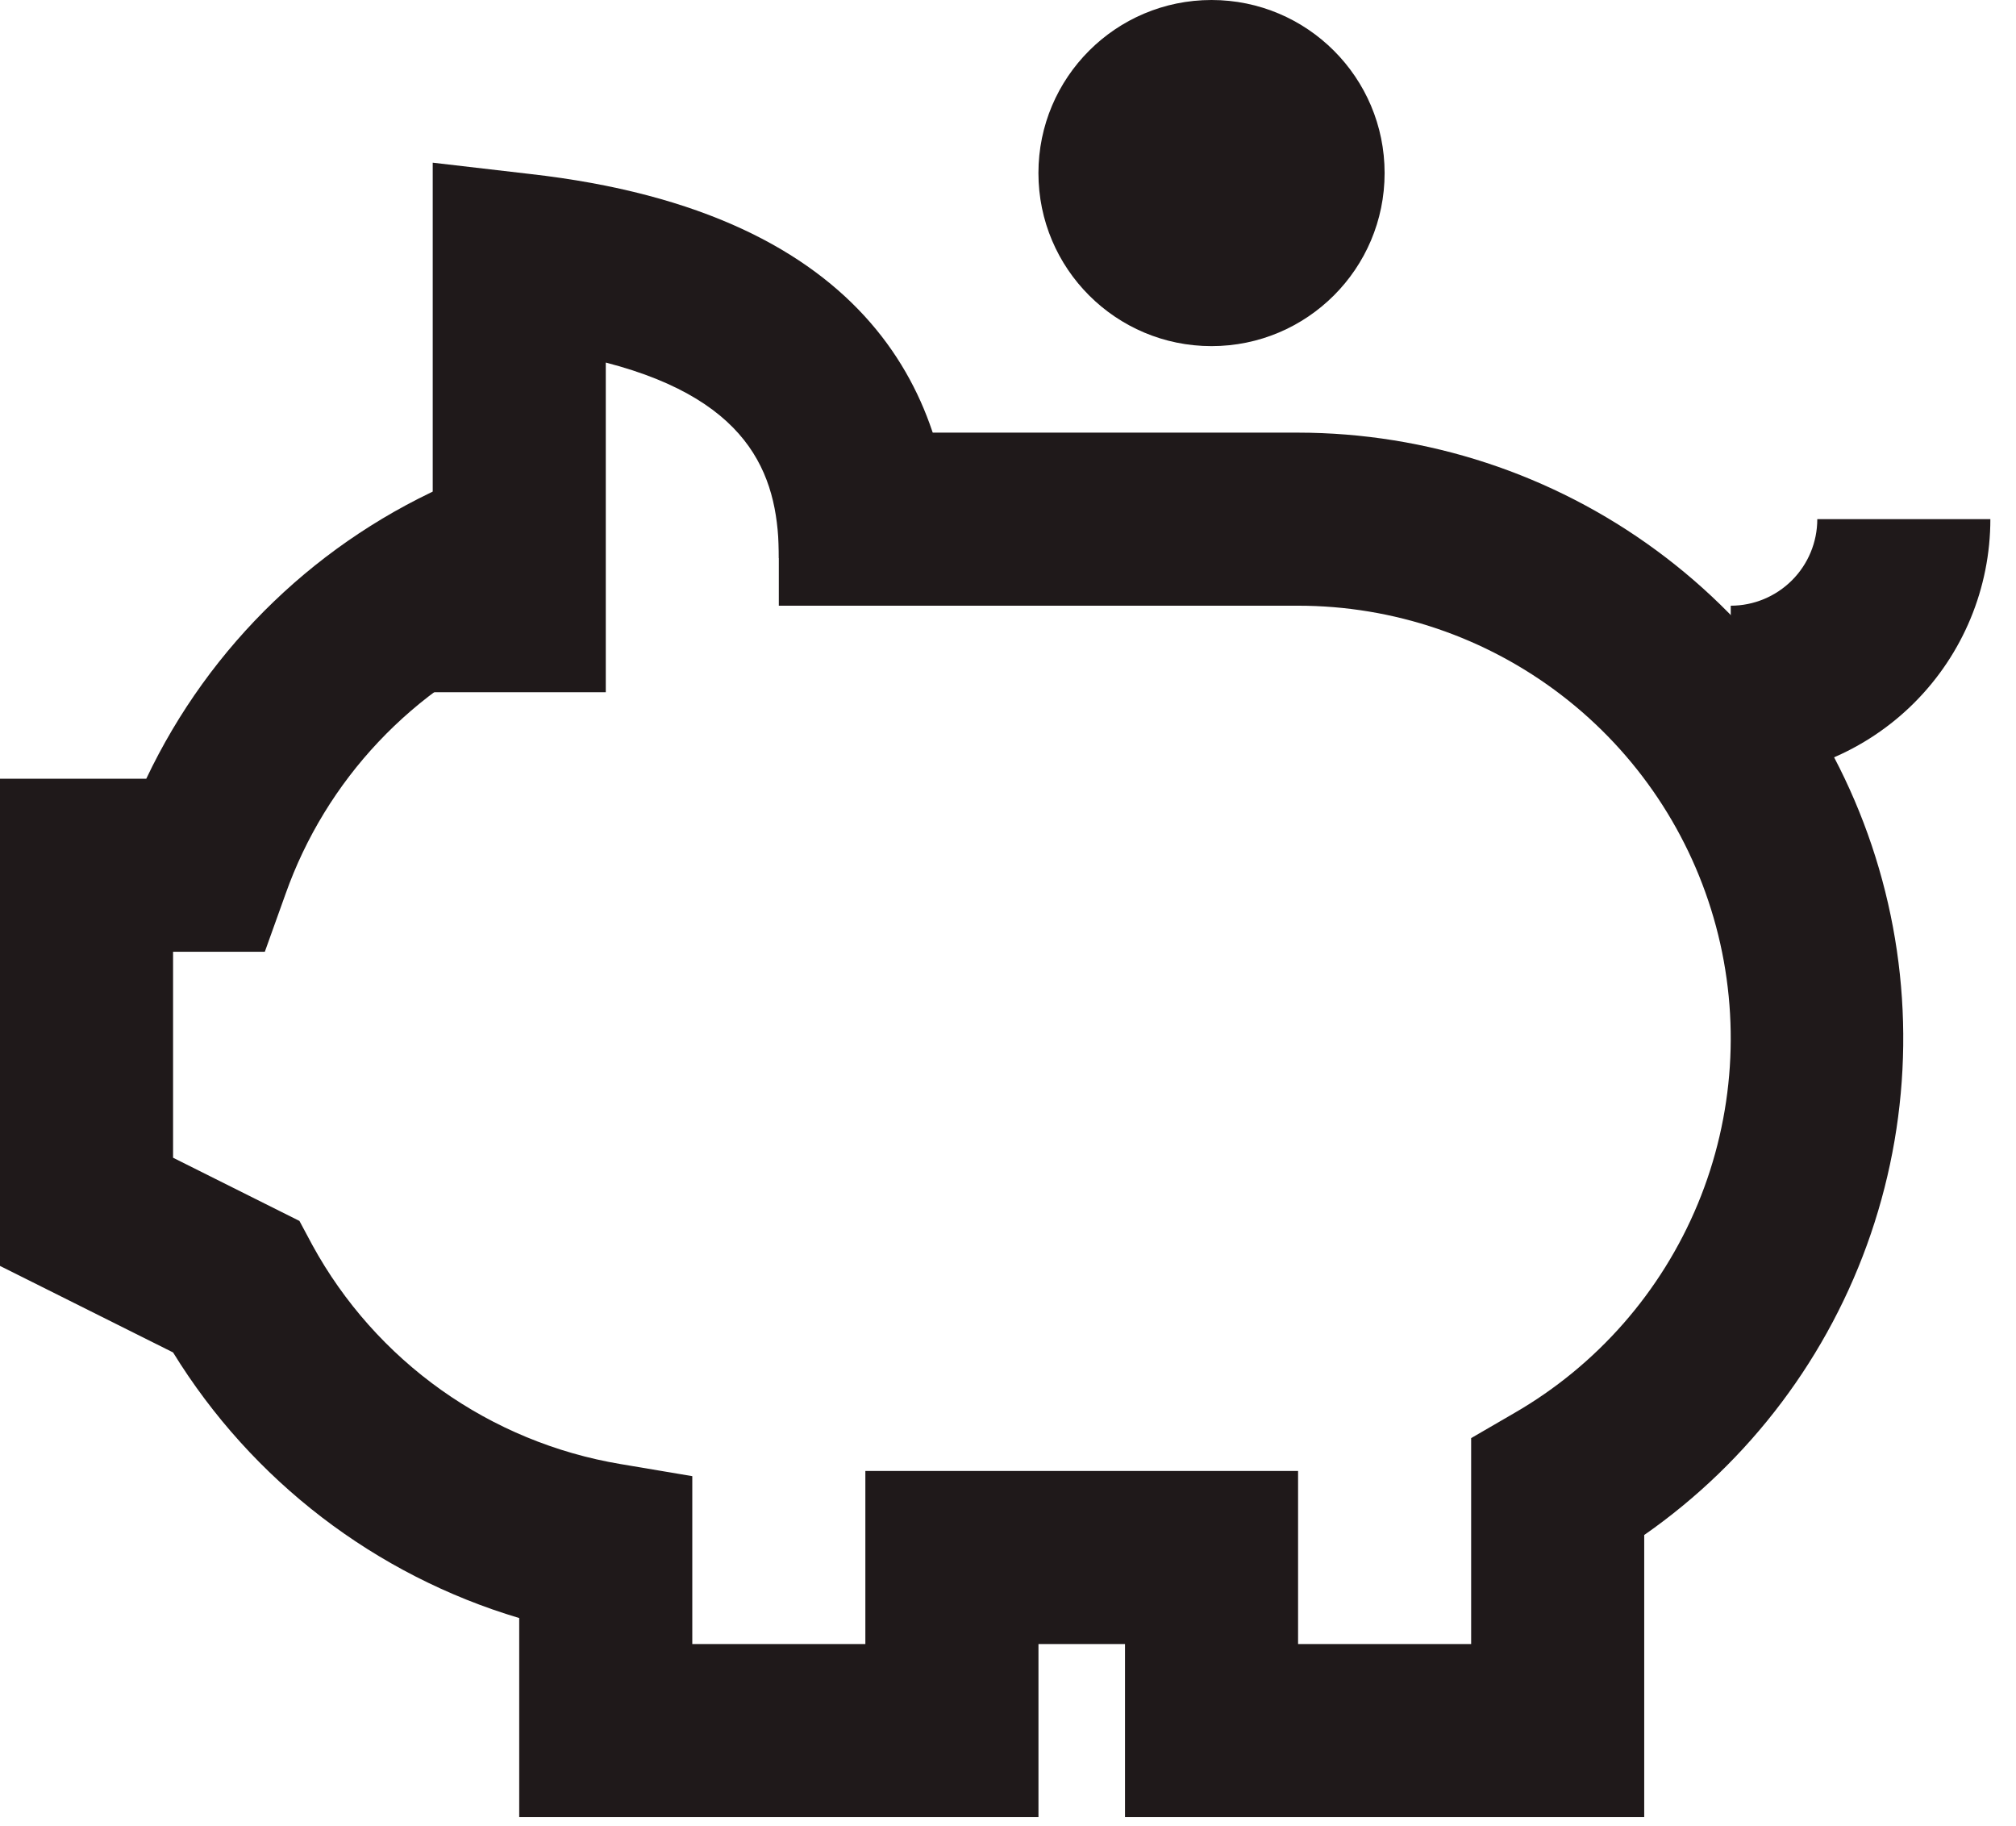 <svg width="53" height="48" viewBox="0 0 53 48" fill="none" xmlns="http://www.w3.org/2000/svg">
<path d="M15.926 18.195H11.376V4.276L13.924 4.572C23.024 5.595 25.026 10.621 25.026 14.67H20.476C20.476 12.668 19.884 10.553 15.926 9.53V18.195Z" fill="#1F191A"/>
<path d="M43.226 47.763H29.576V43.214H27.301V47.763H13.65V42.531C9.862 41.401 6.622 38.916 4.55 35.549L0 33.275V20.47H3.845C5.512 16.954 8.409 14.171 11.989 12.646L13.787 16.831C12.335 17.446 11.028 18.356 9.947 19.503C8.866 20.65 8.035 22.009 7.508 23.495L6.962 25.018H4.55V30.431L7.872 32.092L8.213 32.729C9.039 34.238 10.198 35.54 11.601 36.537C13.004 37.533 14.615 38.199 16.312 38.483L18.2 38.801V43.214H22.75V38.665H34.126V43.214H38.676V37.801L39.813 37.141C41.982 35.889 43.676 33.957 44.635 31.644C45.593 29.332 45.761 26.767 45.113 24.349C44.465 21.931 43.037 19.795 41.05 18.271C39.064 16.747 36.63 15.921 34.126 15.921H20.475V11.372H34.126C37.513 11.375 40.812 12.458 43.541 14.464C46.271 16.469 48.29 19.293 49.305 22.524C50.32 25.755 50.277 29.225 49.184 32.431C48.091 35.636 46.004 38.41 43.226 40.348V47.763Z" fill="#1F191A"/>
<path d="M45.501 20.47V15.921C46.104 15.921 46.682 15.681 47.109 15.255C47.536 14.828 47.776 14.25 47.776 13.646H52.326C52.326 15.456 51.606 17.192 50.327 18.471C49.047 19.751 47.311 20.47 45.501 20.47Z" fill="#1F191A"/>
<path d="M31.85 9.098C34.363 9.098 36.401 7.061 36.401 4.549C36.401 2.037 34.363 0 31.85 0C29.337 0 27.3 2.037 27.3 4.549C27.3 7.061 29.337 9.098 31.85 9.098Z" fill="#1F191A"/>
</svg>
